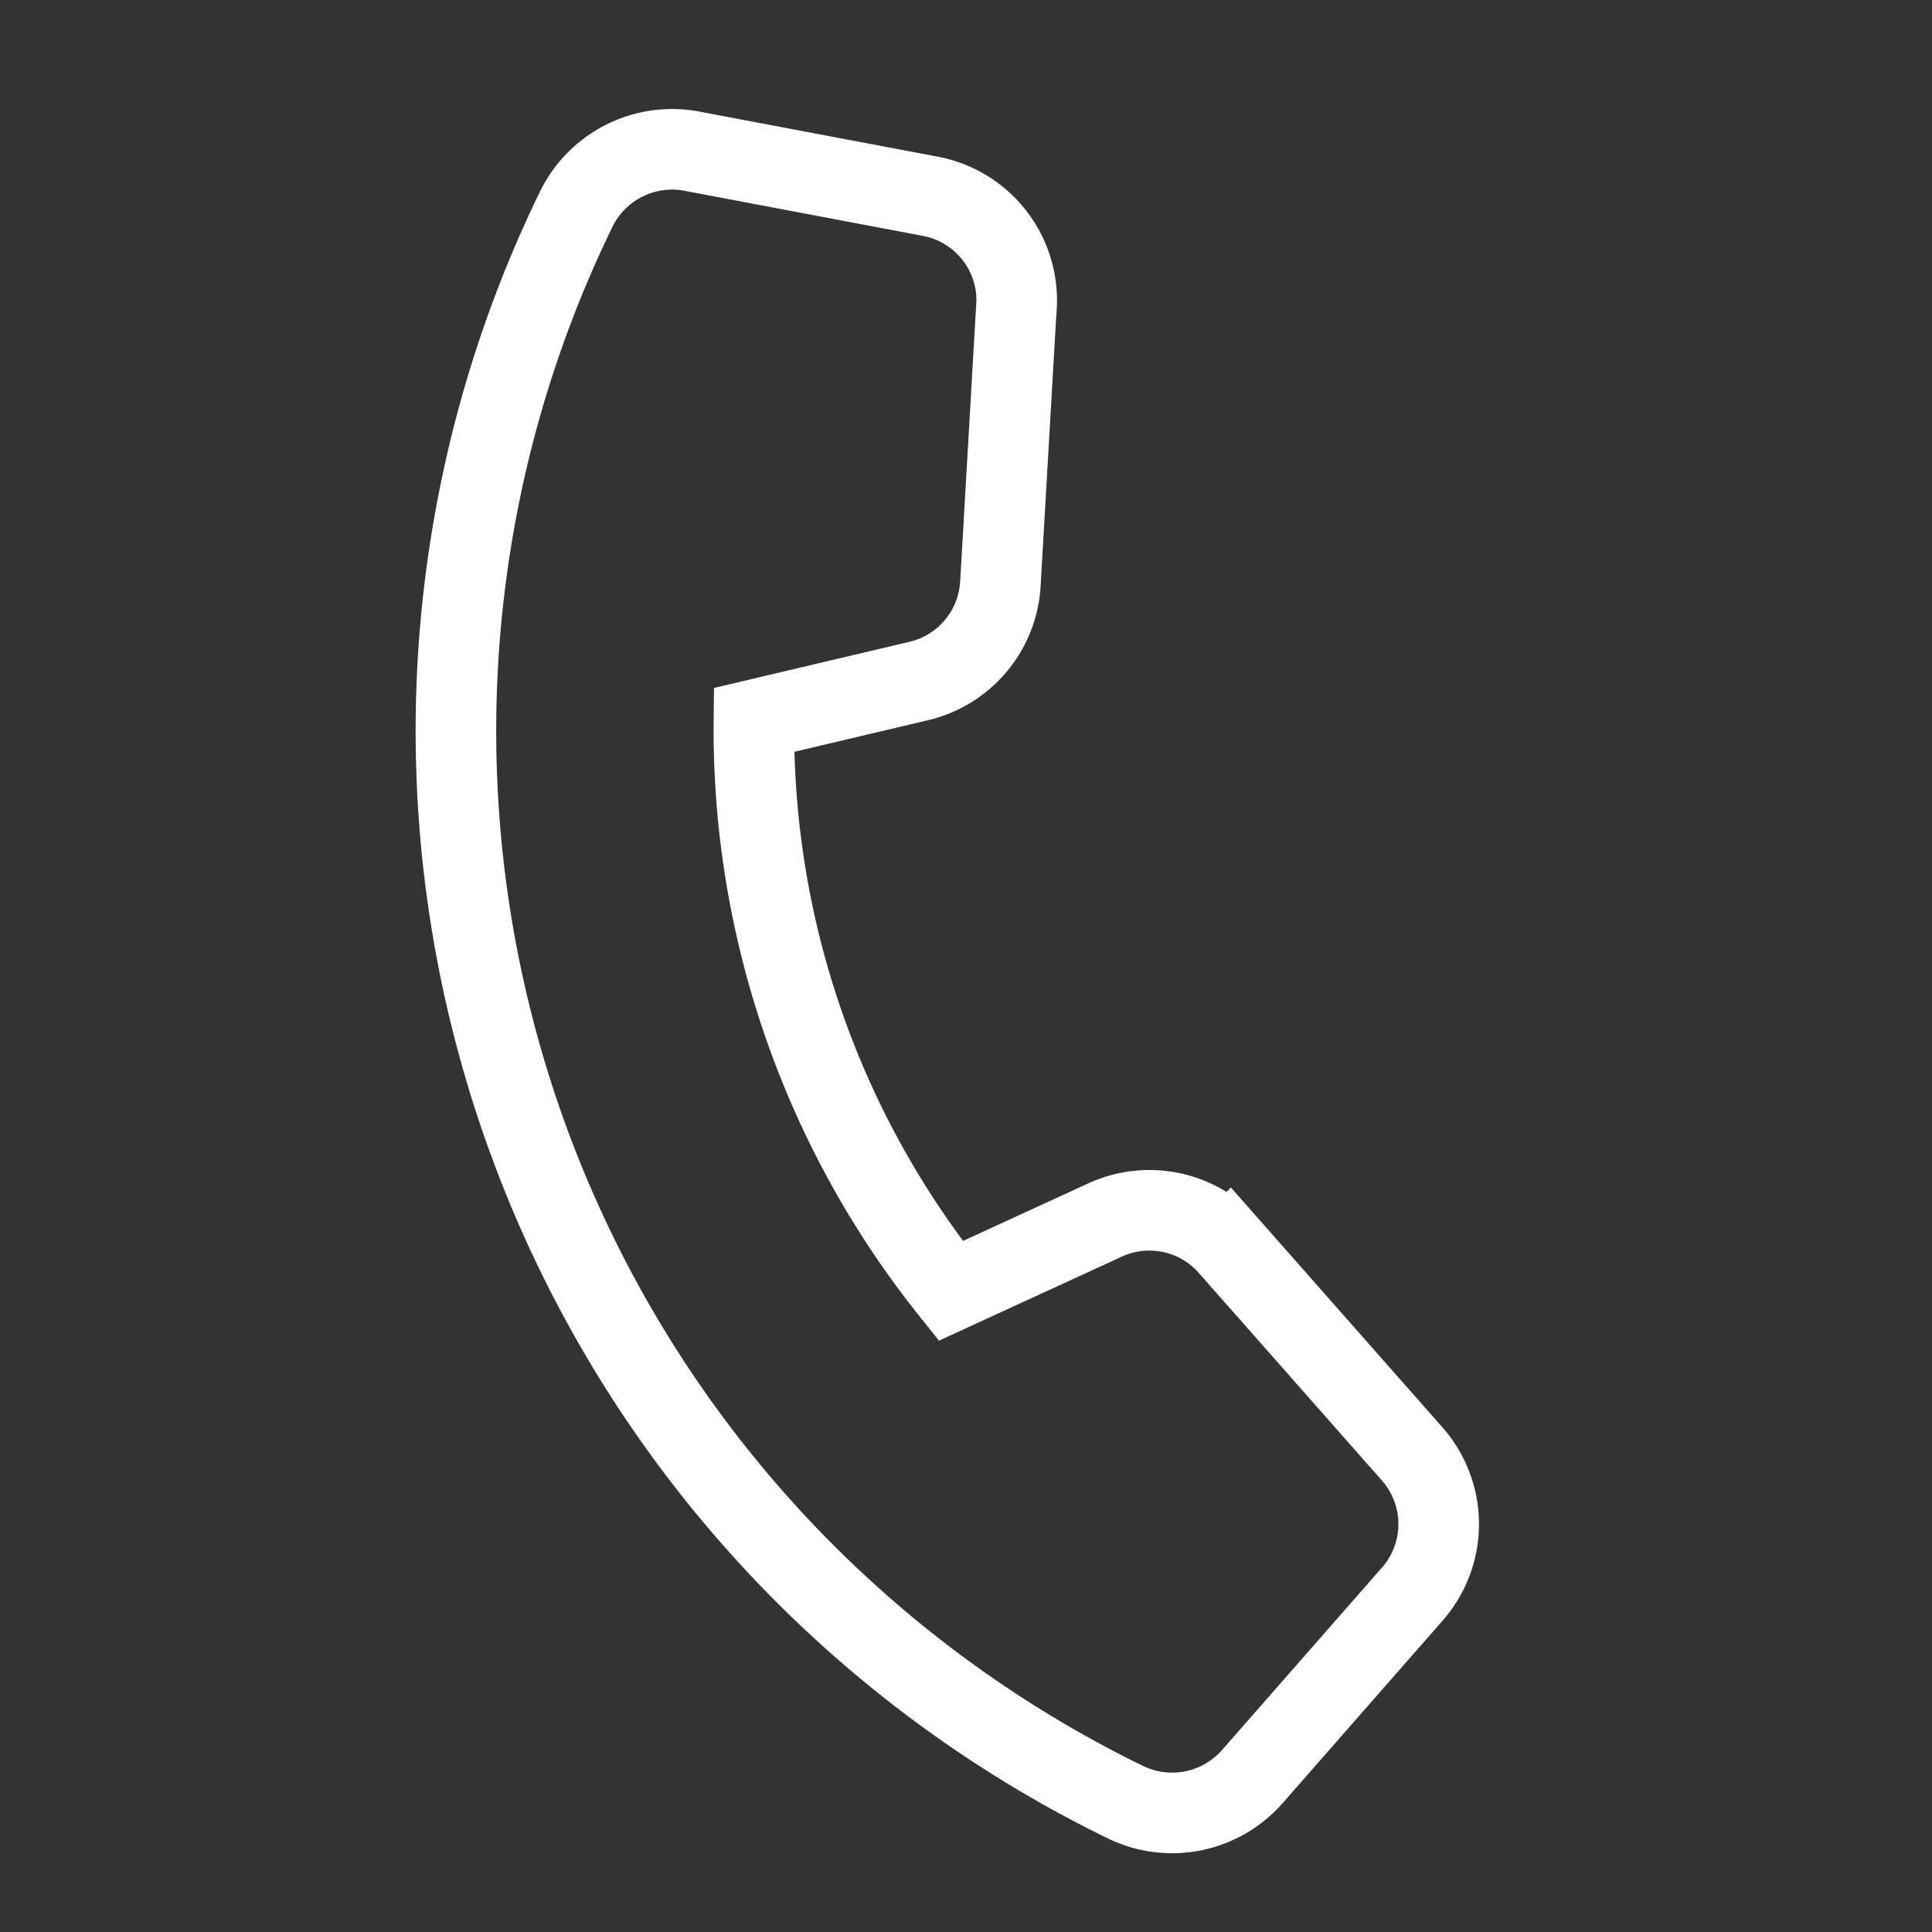 <svg xmlns="http://www.w3.org/2000/svg" width="23.978" height="23.978" viewBox="0 0 23.978 23.978"><rect x="0" y="0" width="23.978" height="23.978" fill="#333333" stroke="none"/><path d="M5.444.79A1.316,1.316,0,0,0,3.879.024L.974.817A1.324,1.324,0,0,0,0,2.091,14.79,14.79,0,0,0,14.789,16.88a1.324,1.324,0,0,0,1.274-.974L16.856,13a1.316,1.316,0,0,0-.766-1.565l-3.169-1.32a1.316,1.316,0,0,0-1.528.383l-1.334,1.627a11.157,11.157,0,0,1-5.3-5.3l1.627-1.33a1.317,1.317,0,0,0,.383-1.528L5.444.794Z" transform="matrix(0.899, 0.438, -0.438, 0.899, 8.068, 0.715)" fill="none" stroke="#fff" stroke-width="1"/></svg>